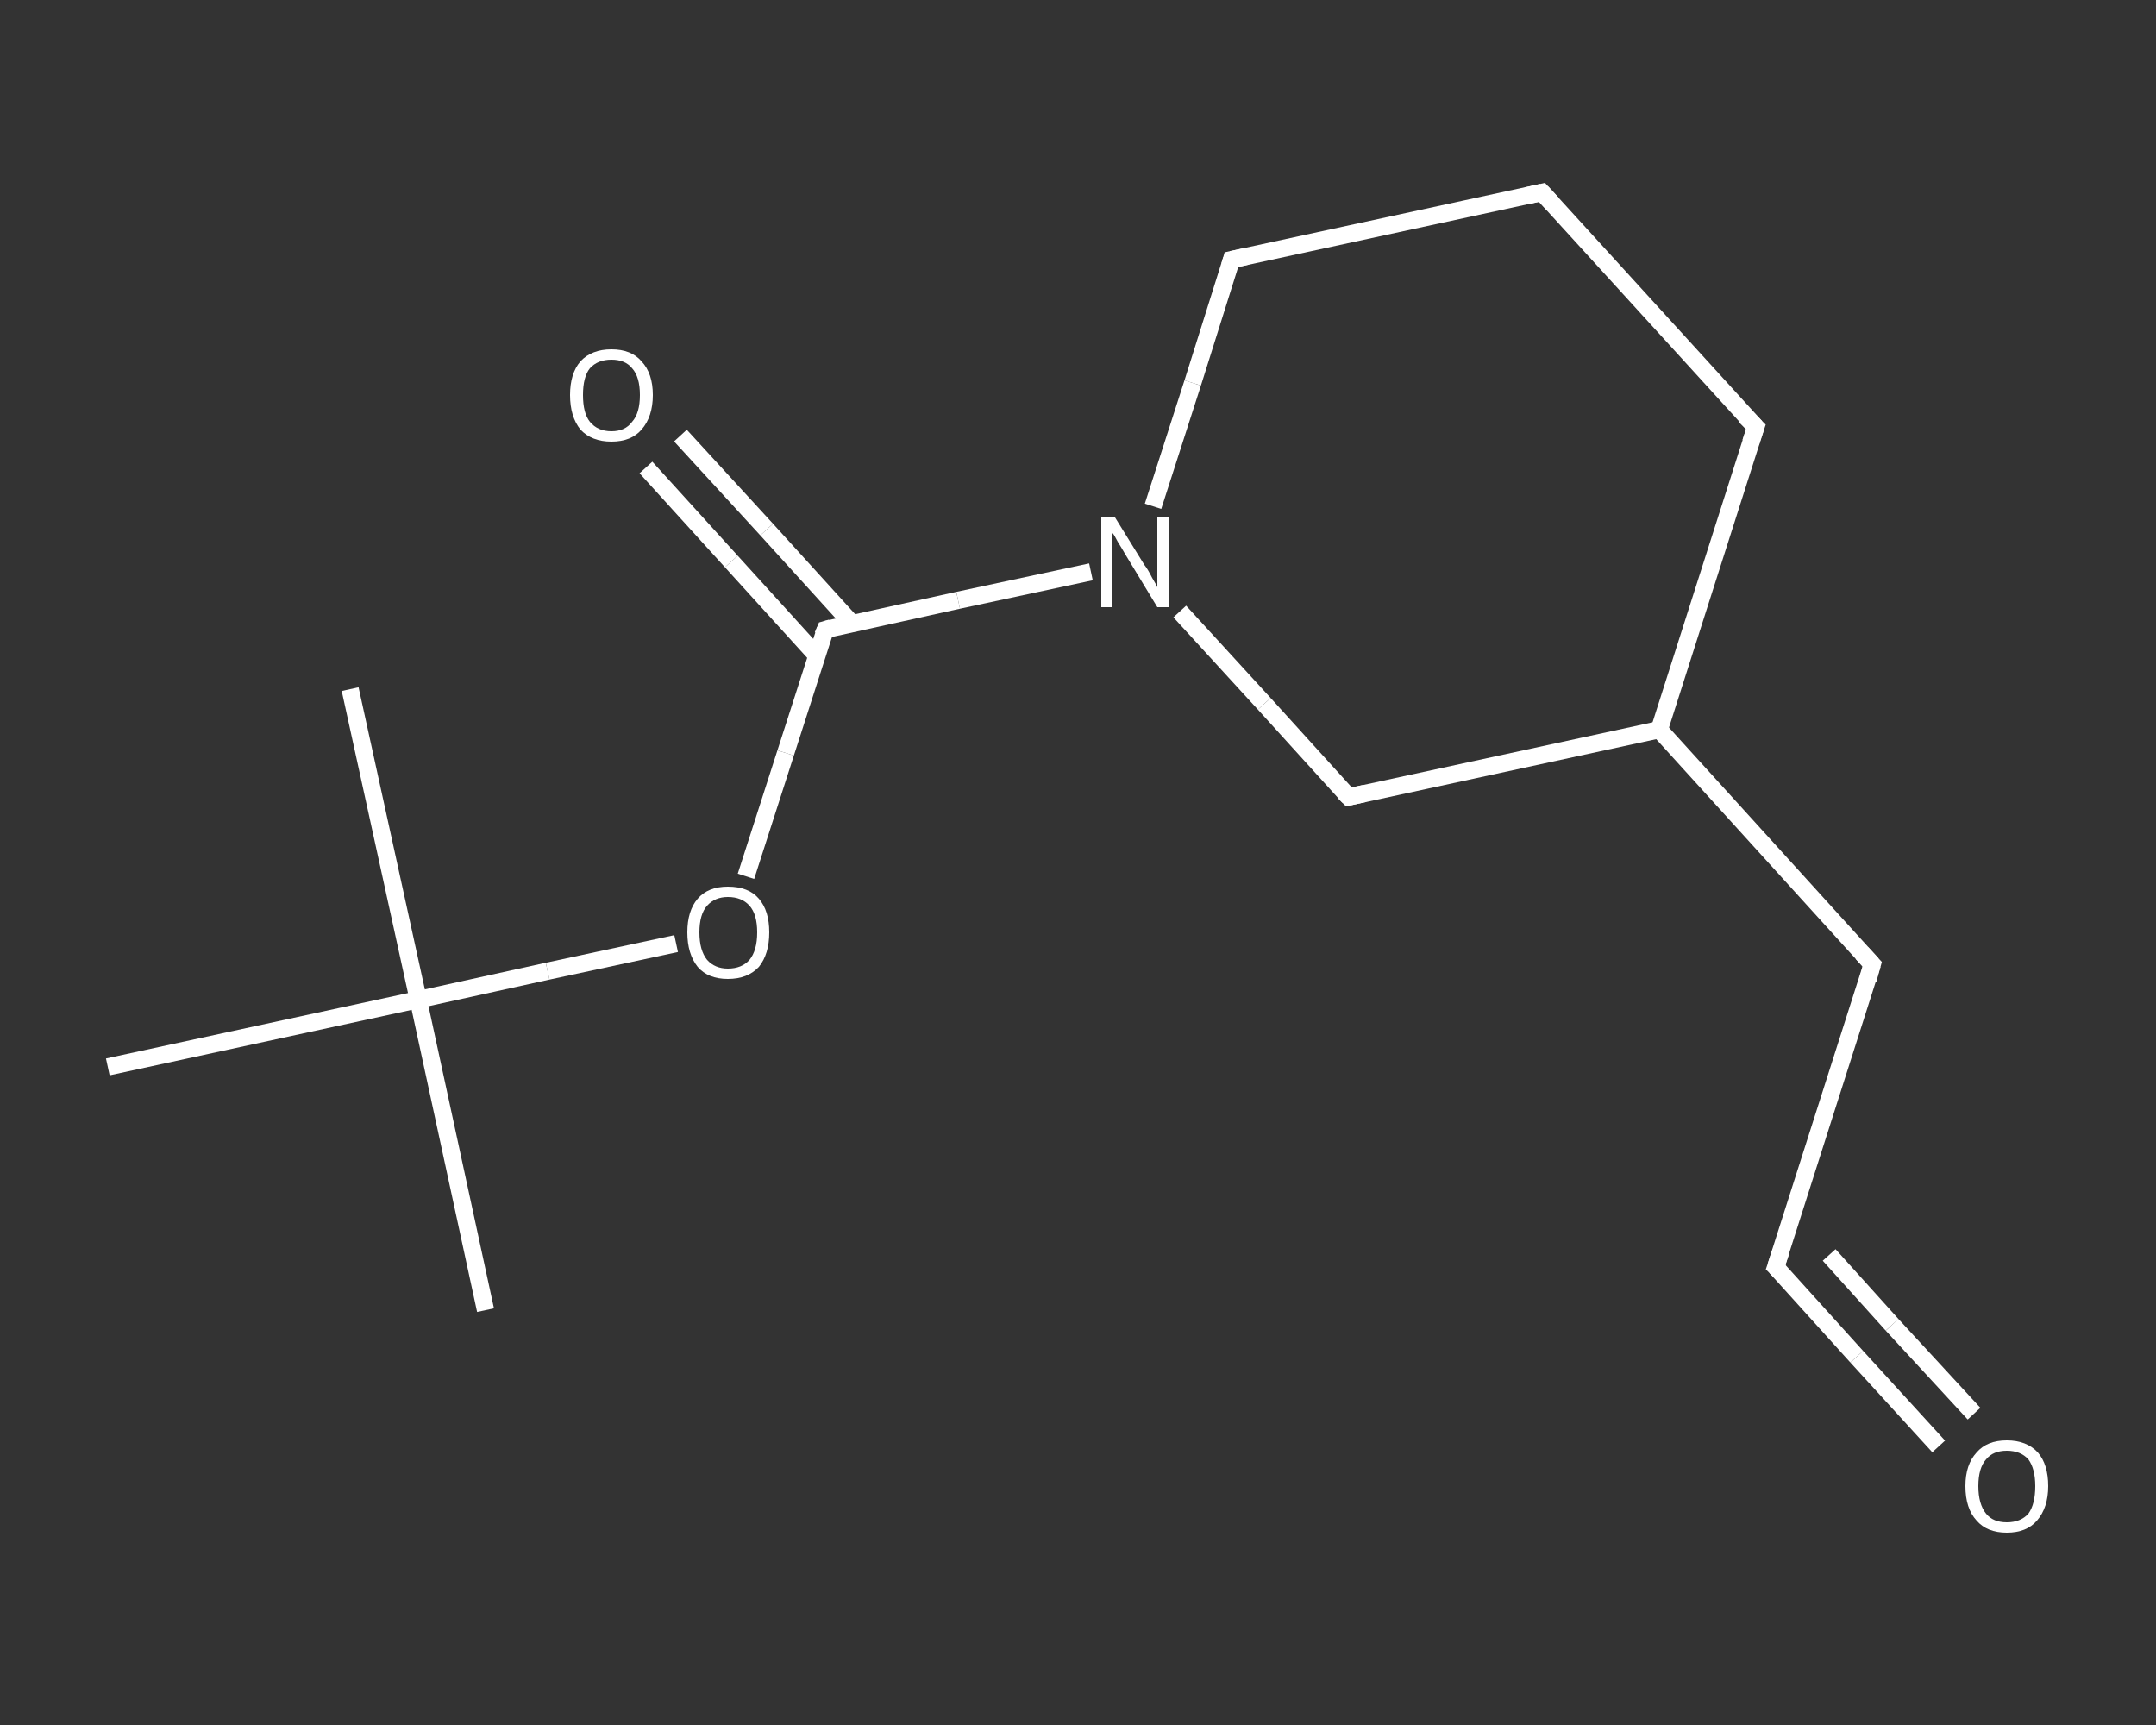 <?xml version='1.0' encoding='iso-8859-1'?>
<svg version='1.1' baseProfile='full'
              xmlns='http://www.w3.org/2000/svg'
                      xmlns:rdkit='http://www.rdkit.org/xml'
                      xmlns:xlink='http://www.w3.org/1999/xlink'
                  xml:space='preserve'
width='250px' height='200px' viewBox='0 0 250 200'>
<rect x="0" y="0" width="250" height="200" fill="#333333" stroke="none"/>
<!-- END OF HEADER -->
<rect style='opacity:1.0;fill:transparent;stroke:none' width='250.0' height='200.0' x='0.0' y='0.0'> </rect>
<path class='bond-0 atom-0 atom-1' d='M 56.3,151.9 L 48.5,115.9' style='fill:none;fill-rule:evenodd;stroke:#FFFFFF;stroke-width:2.0px;stroke-linecap:butt;stroke-linejoin:miter;stroke-opacity:1' />
<path class='bond-1 atom-1 atom-2' d='M 48.5,115.9 L 40.6,79.9' style='fill:none;fill-rule:evenodd;stroke:#FFFFFF;stroke-width:2.0px;stroke-linecap:butt;stroke-linejoin:miter;stroke-opacity:1' />
<path class='bond-2 atom-1 atom-3' d='M 48.5,115.9 L 12.5,123.7' style='fill:none;fill-rule:evenodd;stroke:#FFFFFF;stroke-width:2.0px;stroke-linecap:butt;stroke-linejoin:miter;stroke-opacity:1' />
<path class='bond-3 atom-1 atom-4' d='M 48.5,115.9 L 63.5,112.6' style='fill:none;fill-rule:evenodd;stroke:#FFFFFF;stroke-width:2.0px;stroke-linecap:butt;stroke-linejoin:miter;stroke-opacity:1' />
<path class='bond-3 atom-1 atom-4' d='M 63.5,112.6 L 78.4,109.4' style='fill:none;fill-rule:evenodd;stroke:#FFFFFF;stroke-width:2.0px;stroke-linecap:butt;stroke-linejoin:miter;stroke-opacity:1' />
<path class='bond-4 atom-4 atom-5' d='M 86.5,101.6 L 91.1,87.3' style='fill:none;fill-rule:evenodd;stroke:#FFFFFF;stroke-width:2.0px;stroke-linecap:butt;stroke-linejoin:miter;stroke-opacity:1' />
<path class='bond-4 atom-4 atom-5' d='M 91.1,87.3 L 95.7,73.0' style='fill:none;fill-rule:evenodd;stroke:#FFFFFF;stroke-width:2.0px;stroke-linecap:butt;stroke-linejoin:miter;stroke-opacity:1' />
<path class='bond-5 atom-5 atom-6' d='M 98.8,72.3 L 88.9,61.4' style='fill:none;fill-rule:evenodd;stroke:#FFFFFF;stroke-width:2.0px;stroke-linecap:butt;stroke-linejoin:miter;stroke-opacity:1' />
<path class='bond-5 atom-5 atom-6' d='M 88.9,61.4 L 78.9,50.5' style='fill:none;fill-rule:evenodd;stroke:#FFFFFF;stroke-width:2.0px;stroke-linecap:butt;stroke-linejoin:miter;stroke-opacity:1' />
<path class='bond-5 atom-5 atom-6' d='M 94.7,76.0 L 84.8,65.1' style='fill:none;fill-rule:evenodd;stroke:#FFFFFF;stroke-width:2.0px;stroke-linecap:butt;stroke-linejoin:miter;stroke-opacity:1' />
<path class='bond-5 atom-5 atom-6' d='M 84.8,65.1 L 74.9,54.2' style='fill:none;fill-rule:evenodd;stroke:#FFFFFF;stroke-width:2.0px;stroke-linecap:butt;stroke-linejoin:miter;stroke-opacity:1' />
<path class='bond-6 atom-5 atom-7' d='M 95.7,73.0 L 111.1,69.6' style='fill:none;fill-rule:evenodd;stroke:#FFFFFF;stroke-width:2.0px;stroke-linecap:butt;stroke-linejoin:miter;stroke-opacity:1' />
<path class='bond-6 atom-5 atom-7' d='M 111.1,69.6 L 126.5,66.3' style='fill:none;fill-rule:evenodd;stroke:#FFFFFF;stroke-width:2.0px;stroke-linecap:butt;stroke-linejoin:miter;stroke-opacity:1' />
<path class='bond-7 atom-7 atom-8' d='M 133.7,58.7 L 138.3,44.4' style='fill:none;fill-rule:evenodd;stroke:#FFFFFF;stroke-width:2.0px;stroke-linecap:butt;stroke-linejoin:miter;stroke-opacity:1' />
<path class='bond-7 atom-7 atom-8' d='M 138.3,44.4 L 142.8,30.1' style='fill:none;fill-rule:evenodd;stroke:#FFFFFF;stroke-width:2.0px;stroke-linecap:butt;stroke-linejoin:miter;stroke-opacity:1' />
<path class='bond-8 atom-8 atom-9' d='M 142.8,30.1 L 178.8,22.3' style='fill:none;fill-rule:evenodd;stroke:#FFFFFF;stroke-width:2.0px;stroke-linecap:butt;stroke-linejoin:miter;stroke-opacity:1' />
<path class='bond-9 atom-9 atom-10' d='M 178.8,22.3 L 203.6,49.5' style='fill:none;fill-rule:evenodd;stroke:#FFFFFF;stroke-width:2.0px;stroke-linecap:butt;stroke-linejoin:miter;stroke-opacity:1' />
<path class='bond-10 atom-10 atom-11' d='M 203.6,49.5 L 192.4,84.6' style='fill:none;fill-rule:evenodd;stroke:#FFFFFF;stroke-width:2.0px;stroke-linecap:butt;stroke-linejoin:miter;stroke-opacity:1' />
<path class='bond-11 atom-11 atom-12' d='M 192.4,84.6 L 217.1,111.8' style='fill:none;fill-rule:evenodd;stroke:#FFFFFF;stroke-width:2.0px;stroke-linecap:butt;stroke-linejoin:miter;stroke-opacity:1' />
<path class='bond-12 atom-12 atom-13' d='M 217.1,111.8 L 205.9,146.9' style='fill:none;fill-rule:evenodd;stroke:#FFFFFF;stroke-width:2.0px;stroke-linecap:butt;stroke-linejoin:miter;stroke-opacity:1' />
<path class='bond-13 atom-13 atom-14' d='M 205.9,146.9 L 215.3,157.3' style='fill:none;fill-rule:evenodd;stroke:#FFFFFF;stroke-width:2.0px;stroke-linecap:butt;stroke-linejoin:miter;stroke-opacity:1' />
<path class='bond-13 atom-13 atom-14' d='M 215.3,157.3 L 224.8,167.7' style='fill:none;fill-rule:evenodd;stroke:#FFFFFF;stroke-width:2.0px;stroke-linecap:butt;stroke-linejoin:miter;stroke-opacity:1' />
<path class='bond-13 atom-13 atom-14' d='M 212.1,145.5 L 219.4,153.6' style='fill:none;fill-rule:evenodd;stroke:#FFFFFF;stroke-width:2.0px;stroke-linecap:butt;stroke-linejoin:miter;stroke-opacity:1' />
<path class='bond-13 atom-13 atom-14' d='M 219.4,153.6 L 228.9,163.9' style='fill:none;fill-rule:evenodd;stroke:#FFFFFF;stroke-width:2.0px;stroke-linecap:butt;stroke-linejoin:miter;stroke-opacity:1' />
<path class='bond-14 atom-11 atom-15' d='M 192.4,84.6 L 156.4,92.4' style='fill:none;fill-rule:evenodd;stroke:#FFFFFF;stroke-width:2.0px;stroke-linecap:butt;stroke-linejoin:miter;stroke-opacity:1' />
<path class='bond-15 atom-15 atom-7' d='M 156.4,92.4 L 146.6,81.6' style='fill:none;fill-rule:evenodd;stroke:#FFFFFF;stroke-width:2.0px;stroke-linecap:butt;stroke-linejoin:miter;stroke-opacity:1' />
<path class='bond-15 atom-15 atom-7' d='M 146.6,81.6 L 136.8,70.9' style='fill:none;fill-rule:evenodd;stroke:#FFFFFF;stroke-width:2.0px;stroke-linecap:butt;stroke-linejoin:miter;stroke-opacity:1' />
<path d='M 95.4,73.7 L 95.7,73.0 L 96.4,72.8' style='fill:none;stroke:#FFFFFF;stroke-width:2.0px;stroke-linecap:butt;stroke-linejoin:miter;stroke-opacity:1;' />
<path d='M 142.6,30.8 L 142.8,30.1 L 144.6,29.7' style='fill:none;stroke:#FFFFFF;stroke-width:2.0px;stroke-linecap:butt;stroke-linejoin:miter;stroke-opacity:1;' />
<path d='M 177.0,22.7 L 178.8,22.3 L 180.0,23.6' style='fill:none;stroke:#FFFFFF;stroke-width:2.0px;stroke-linecap:butt;stroke-linejoin:miter;stroke-opacity:1;' />
<path d='M 202.3,48.2 L 203.6,49.5 L 203.0,51.3' style='fill:none;stroke:#FFFFFF;stroke-width:2.0px;stroke-linecap:butt;stroke-linejoin:miter;stroke-opacity:1;' />
<path d='M 215.9,110.5 L 217.1,111.8 L 216.6,113.6' style='fill:none;stroke:#FFFFFF;stroke-width:2.0px;stroke-linecap:butt;stroke-linejoin:miter;stroke-opacity:1;' />
<path d='M 206.5,145.1 L 205.9,146.9 L 206.4,147.4' style='fill:none;stroke:#FFFFFF;stroke-width:2.0px;stroke-linecap:butt;stroke-linejoin:miter;stroke-opacity:1;' />
<path d='M 158.2,92.0 L 156.4,92.4 L 155.9,91.9' style='fill:none;stroke:#FFFFFF;stroke-width:2.0px;stroke-linecap:butt;stroke-linejoin:miter;stroke-opacity:1;' />
<path class='atom-4' d='M 79.7 108.1
Q 79.7 105.6, 80.9 104.2
Q 82.1 102.8, 84.4 102.8
Q 86.8 102.8, 88.0 104.2
Q 89.2 105.6, 89.2 108.1
Q 89.2 110.6, 88.0 112.1
Q 86.7 113.5, 84.4 113.5
Q 82.1 113.5, 80.9 112.1
Q 79.7 110.6, 79.7 108.1
M 84.4 112.3
Q 86.0 112.3, 86.9 111.3
Q 87.8 110.2, 87.8 108.1
Q 87.8 106.0, 86.9 105.0
Q 86.0 104.0, 84.4 104.0
Q 82.9 104.0, 82.0 105.0
Q 81.1 106.0, 81.1 108.1
Q 81.1 110.2, 82.0 111.3
Q 82.9 112.3, 84.4 112.3
' fill='#FFFFFF'/>
<path class='atom-6' d='M 66.1 45.8
Q 66.1 43.3, 67.3 41.9
Q 68.6 40.5, 70.9 40.5
Q 73.2 40.5, 74.4 41.9
Q 75.7 43.3, 75.7 45.8
Q 75.7 48.3, 74.4 49.8
Q 73.2 51.2, 70.9 51.2
Q 68.6 51.2, 67.3 49.8
Q 66.1 48.3, 66.1 45.8
M 70.9 50.0
Q 72.5 50.0, 73.3 48.9
Q 74.2 47.9, 74.2 45.8
Q 74.2 43.7, 73.3 42.7
Q 72.5 41.7, 70.9 41.7
Q 69.3 41.7, 68.4 42.7
Q 67.6 43.7, 67.6 45.8
Q 67.6 47.9, 68.4 48.9
Q 69.3 50.0, 70.9 50.0
' fill='#FFFFFF'/>
<path class='atom-7' d='M 129.3 60.0
L 132.7 65.5
Q 133.1 66.0, 133.6 67.0
Q 134.2 68.0, 134.2 68.1
L 134.2 60.0
L 135.6 60.0
L 135.6 70.4
L 134.2 70.4
L 130.5 64.3
Q 130.1 63.6, 129.6 62.8
Q 129.2 62.0, 129.0 61.8
L 129.0 70.4
L 127.7 70.4
L 127.7 60.0
L 129.3 60.0
' fill='#FFFFFF'/>
<path class='atom-14' d='M 227.9 172.3
Q 227.9 169.8, 229.2 168.4
Q 230.4 167.0, 232.7 167.0
Q 235.0 167.0, 236.3 168.4
Q 237.5 169.8, 237.5 172.3
Q 237.5 174.8, 236.2 176.3
Q 235.0 177.7, 232.7 177.7
Q 230.4 177.7, 229.2 176.3
Q 227.9 174.9, 227.9 172.3
M 232.7 176.5
Q 234.3 176.5, 235.2 175.5
Q 236.0 174.4, 236.0 172.3
Q 236.0 170.3, 235.2 169.2
Q 234.3 168.2, 232.7 168.2
Q 231.1 168.2, 230.3 169.2
Q 229.4 170.2, 229.4 172.3
Q 229.4 174.4, 230.3 175.5
Q 231.1 176.5, 232.7 176.5
' fill='#FFFFFF'/>
</svg>
